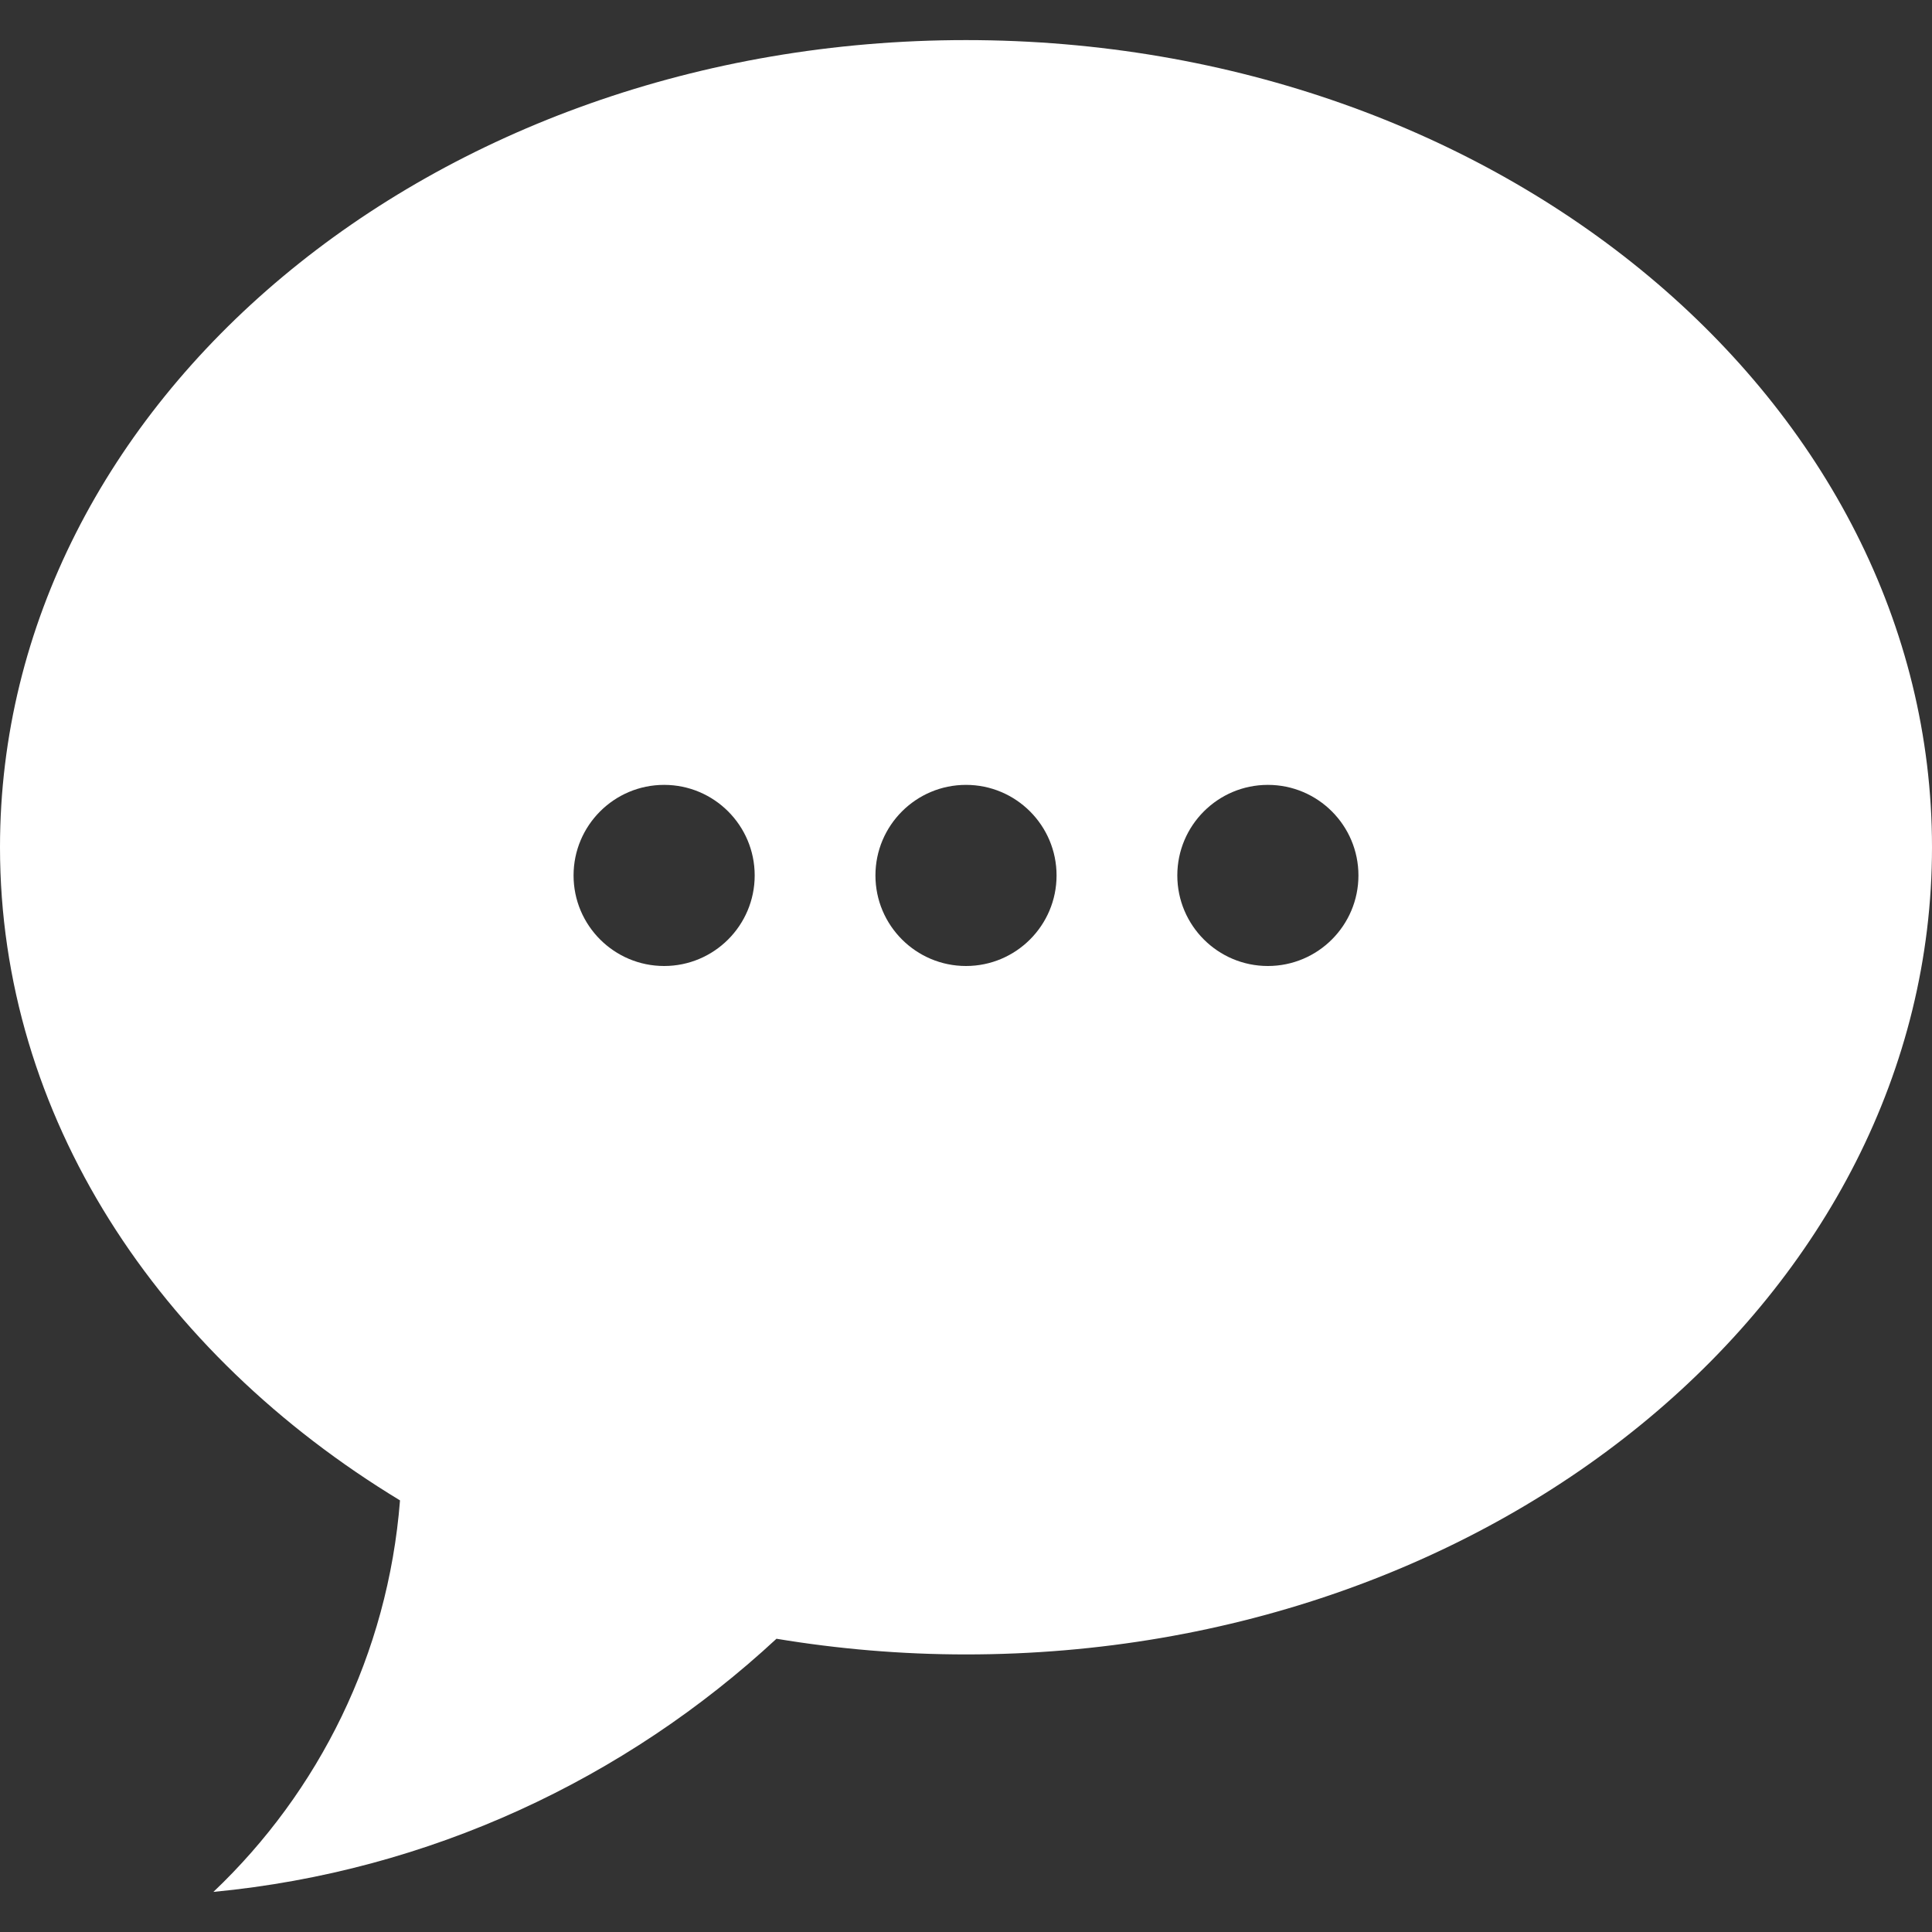 <?xml version="1.0" encoding="UTF-8" standalone="no"?>
<!DOCTYPE svg PUBLIC "-//W3C//DTD SVG 1.1//EN" "http://www.w3.org/Graphics/SVG/1.1/DTD/svg11.dtd">
<svg width="100%" height="100%" viewBox="0 0 256 256" version="1.1" xmlns="http://www.w3.org/2000/svg" xmlns:xlink="http://www.w3.org/1999/xlink" xml:space="preserve" xmlns:serif="http://www.serif.com/" style="fill-rule:evenodd;clip-rule:evenodd;stroke-linejoin:round;stroke-miterlimit:2;">
    <rect x="0" y="0" width="256" height="256" fill="#333333" stroke="none"/>
    <g id="Blog-white" serif:id="Blog white">
        <path id="Bubble-Icon" serif:id="Bubble Icon" d="M128,219.221C119.401,219.221 111.012,218.491 102.887,217.143C82.877,235.692 56.97,247.946 28.275,250.687C42.241,237.428 51.402,219.195 53.003,198.809C20.938,179.37 0,147.901 0,112.26C0,53.196 57.308,5.313 128,5.313C198.694,5.313 256,53.196 256,112.26C256,171.335 198.694,219.221 128,219.221ZM88,104C94.623,104 100,109.377 100,116C100,122.623 94.623,128 88,128C81.377,128 76,122.623 76,116C76,109.377 81.377,104 88,104ZM128,104C134.623,104 140,109.377 140,116C140,122.623 134.623,128 128,128C121.377,128 116,122.623 116,116C116,109.377 121.377,104 128,104ZM168,104C174.623,104 180,109.377 180,116C180,122.623 174.623,128 168,128C161.377,128 156,122.623 156,116C156,109.377 161.377,104 168,104Z" style="fill:white;"/>
    </g>
</svg>

